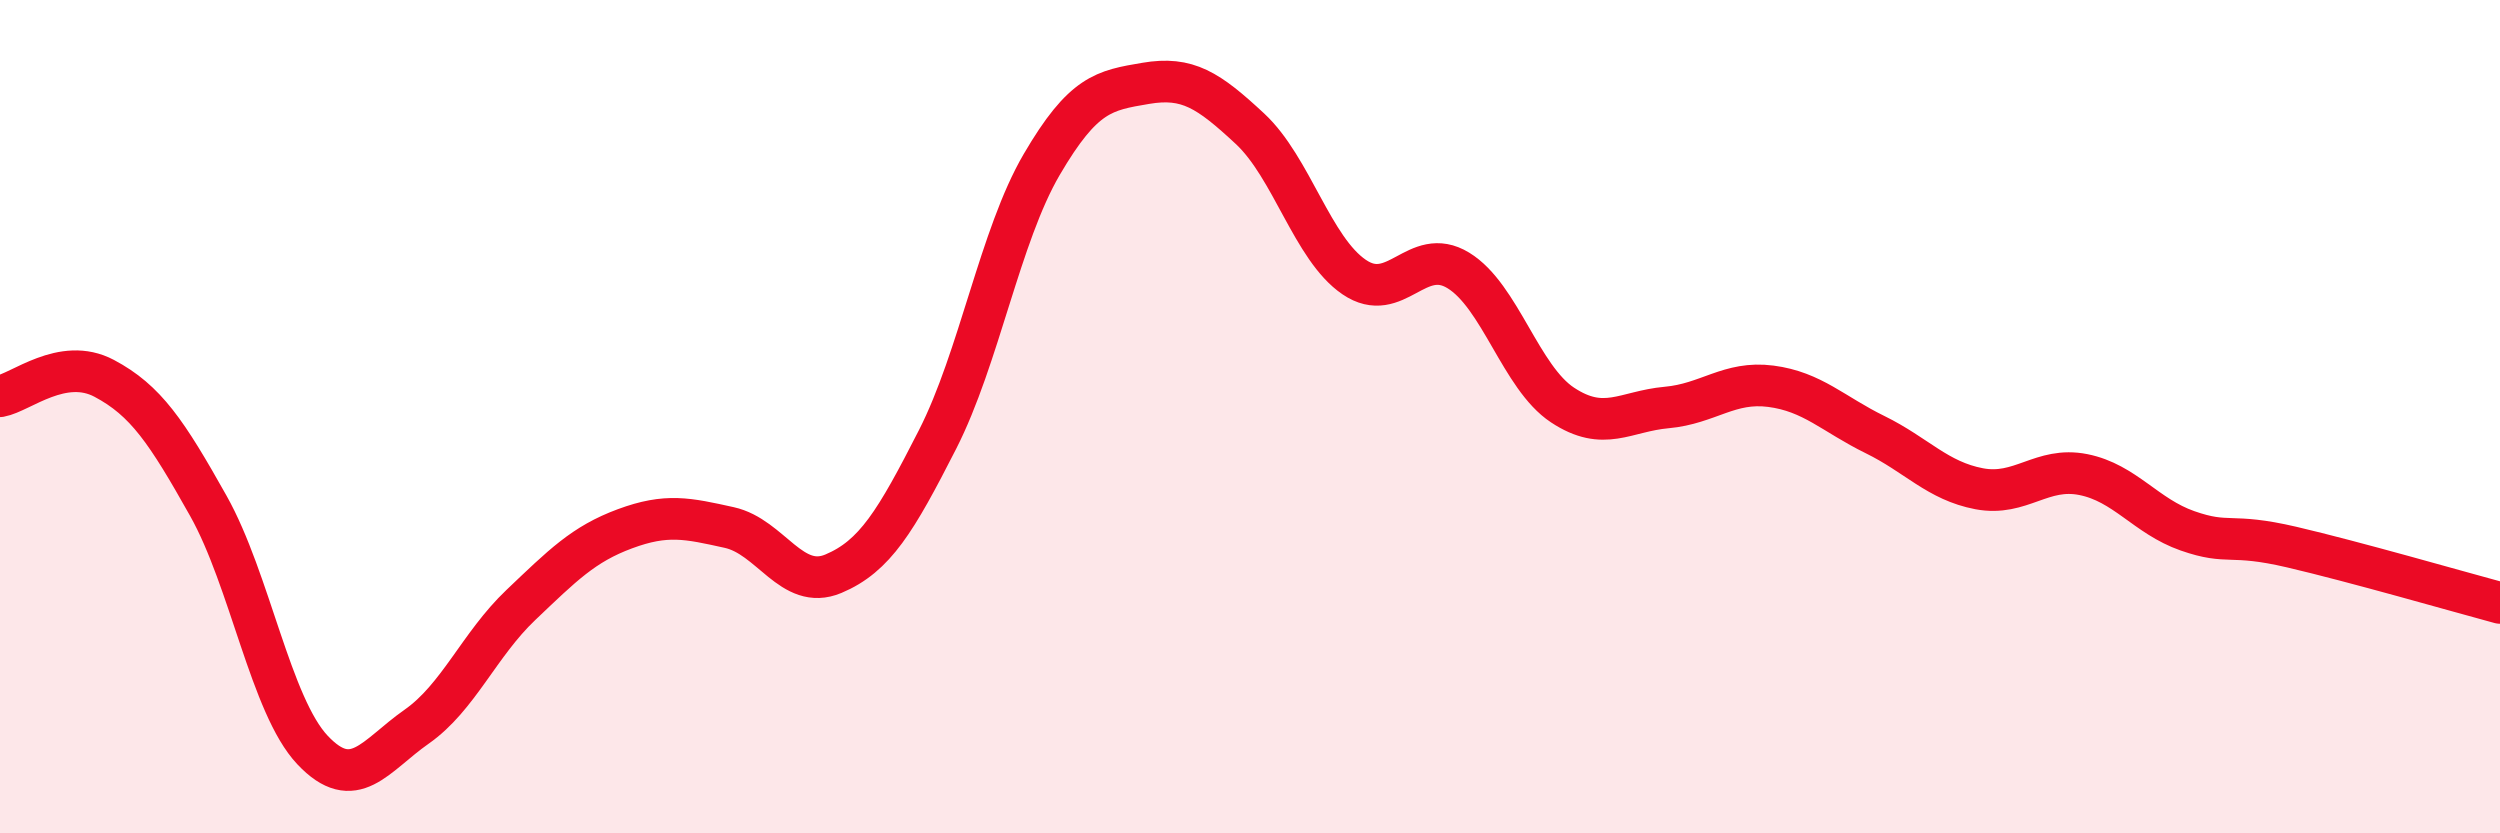 
    <svg width="60" height="20" viewBox="0 0 60 20" xmlns="http://www.w3.org/2000/svg">
      <path
        d="M 0,9.51 C 0.5,9.42 1.5,8.55 2.5,9.08 C 3.5,9.61 4,10.36 5,12.14 C 6,13.92 6.5,16.94 7.5,18 C 8.5,19.06 9,18.14 10,17.44 C 11,16.74 11.5,15.47 12.5,14.52 C 13.5,13.57 14,13.06 15,12.69 C 16,12.32 16.5,12.44 17.5,12.66 C 18.5,12.88 19,14.19 20,13.77 C 21,13.35 21.5,12.51 22.5,10.55 C 23.5,8.59 24,5.66 25,3.95 C 26,2.24 26.5,2.17 27.5,2 C 28.5,1.83 29,2.16 30,3.09 C 31,4.02 31.5,5.97 32.5,6.65 C 33.5,7.33 34,5.88 35,6.49 C 36,7.1 36.5,9.06 37.5,9.72 C 38.5,10.38 39,9.87 40,9.78 C 41,9.69 41.5,9.14 42.5,9.27 C 43.5,9.4 44,9.94 45,10.43 C 46,10.92 46.5,11.54 47.5,11.73 C 48.5,11.92 49,11.19 50,11.39 C 51,11.59 51.5,12.39 52.5,12.74 C 53.5,13.09 53.5,12.78 55,13.13 C 56.5,13.48 59,14.2 60,14.47L60 20L0 20Z"
        fill="#EB0A25"
        opacity="0.1"
        stroke-linecap="round"
        stroke-linejoin="round"
      />
      <path
        d="M 0,9.51 C 0.5,9.42 1.5,8.55 2.5,9.08 C 3.5,9.61 4,10.36 5,12.14 C 6,13.92 6.5,16.94 7.5,18 C 8.5,19.06 9,18.14 10,17.44 C 11,16.74 11.5,15.47 12.5,14.52 C 13.5,13.57 14,13.06 15,12.69 C 16,12.32 16.5,12.44 17.5,12.66 C 18.5,12.88 19,14.19 20,13.77 C 21,13.35 21.5,12.51 22.5,10.55 C 23.5,8.59 24,5.66 25,3.95 C 26,2.24 26.5,2.17 27.5,2 C 28.5,1.83 29,2.16 30,3.09 C 31,4.02 31.5,5.97 32.5,6.65 C 33.5,7.33 34,5.88 35,6.49 C 36,7.1 36.5,9.06 37.5,9.72 C 38.5,10.38 39,9.87 40,9.78 C 41,9.69 41.5,9.14 42.5,9.27 C 43.5,9.4 44,9.94 45,10.43 C 46,10.92 46.5,11.54 47.5,11.73 C 48.5,11.92 49,11.19 50,11.39 C 51,11.59 51.5,12.39 52.5,12.74 C 53.5,13.09 53.5,12.78 55,13.13 C 56.5,13.48 59,14.2 60,14.47"
        stroke="#EB0A25"
        stroke-width="1"
        fill="none"
        stroke-linecap="round"
        stroke-linejoin="round"
      />
    </svg>
  